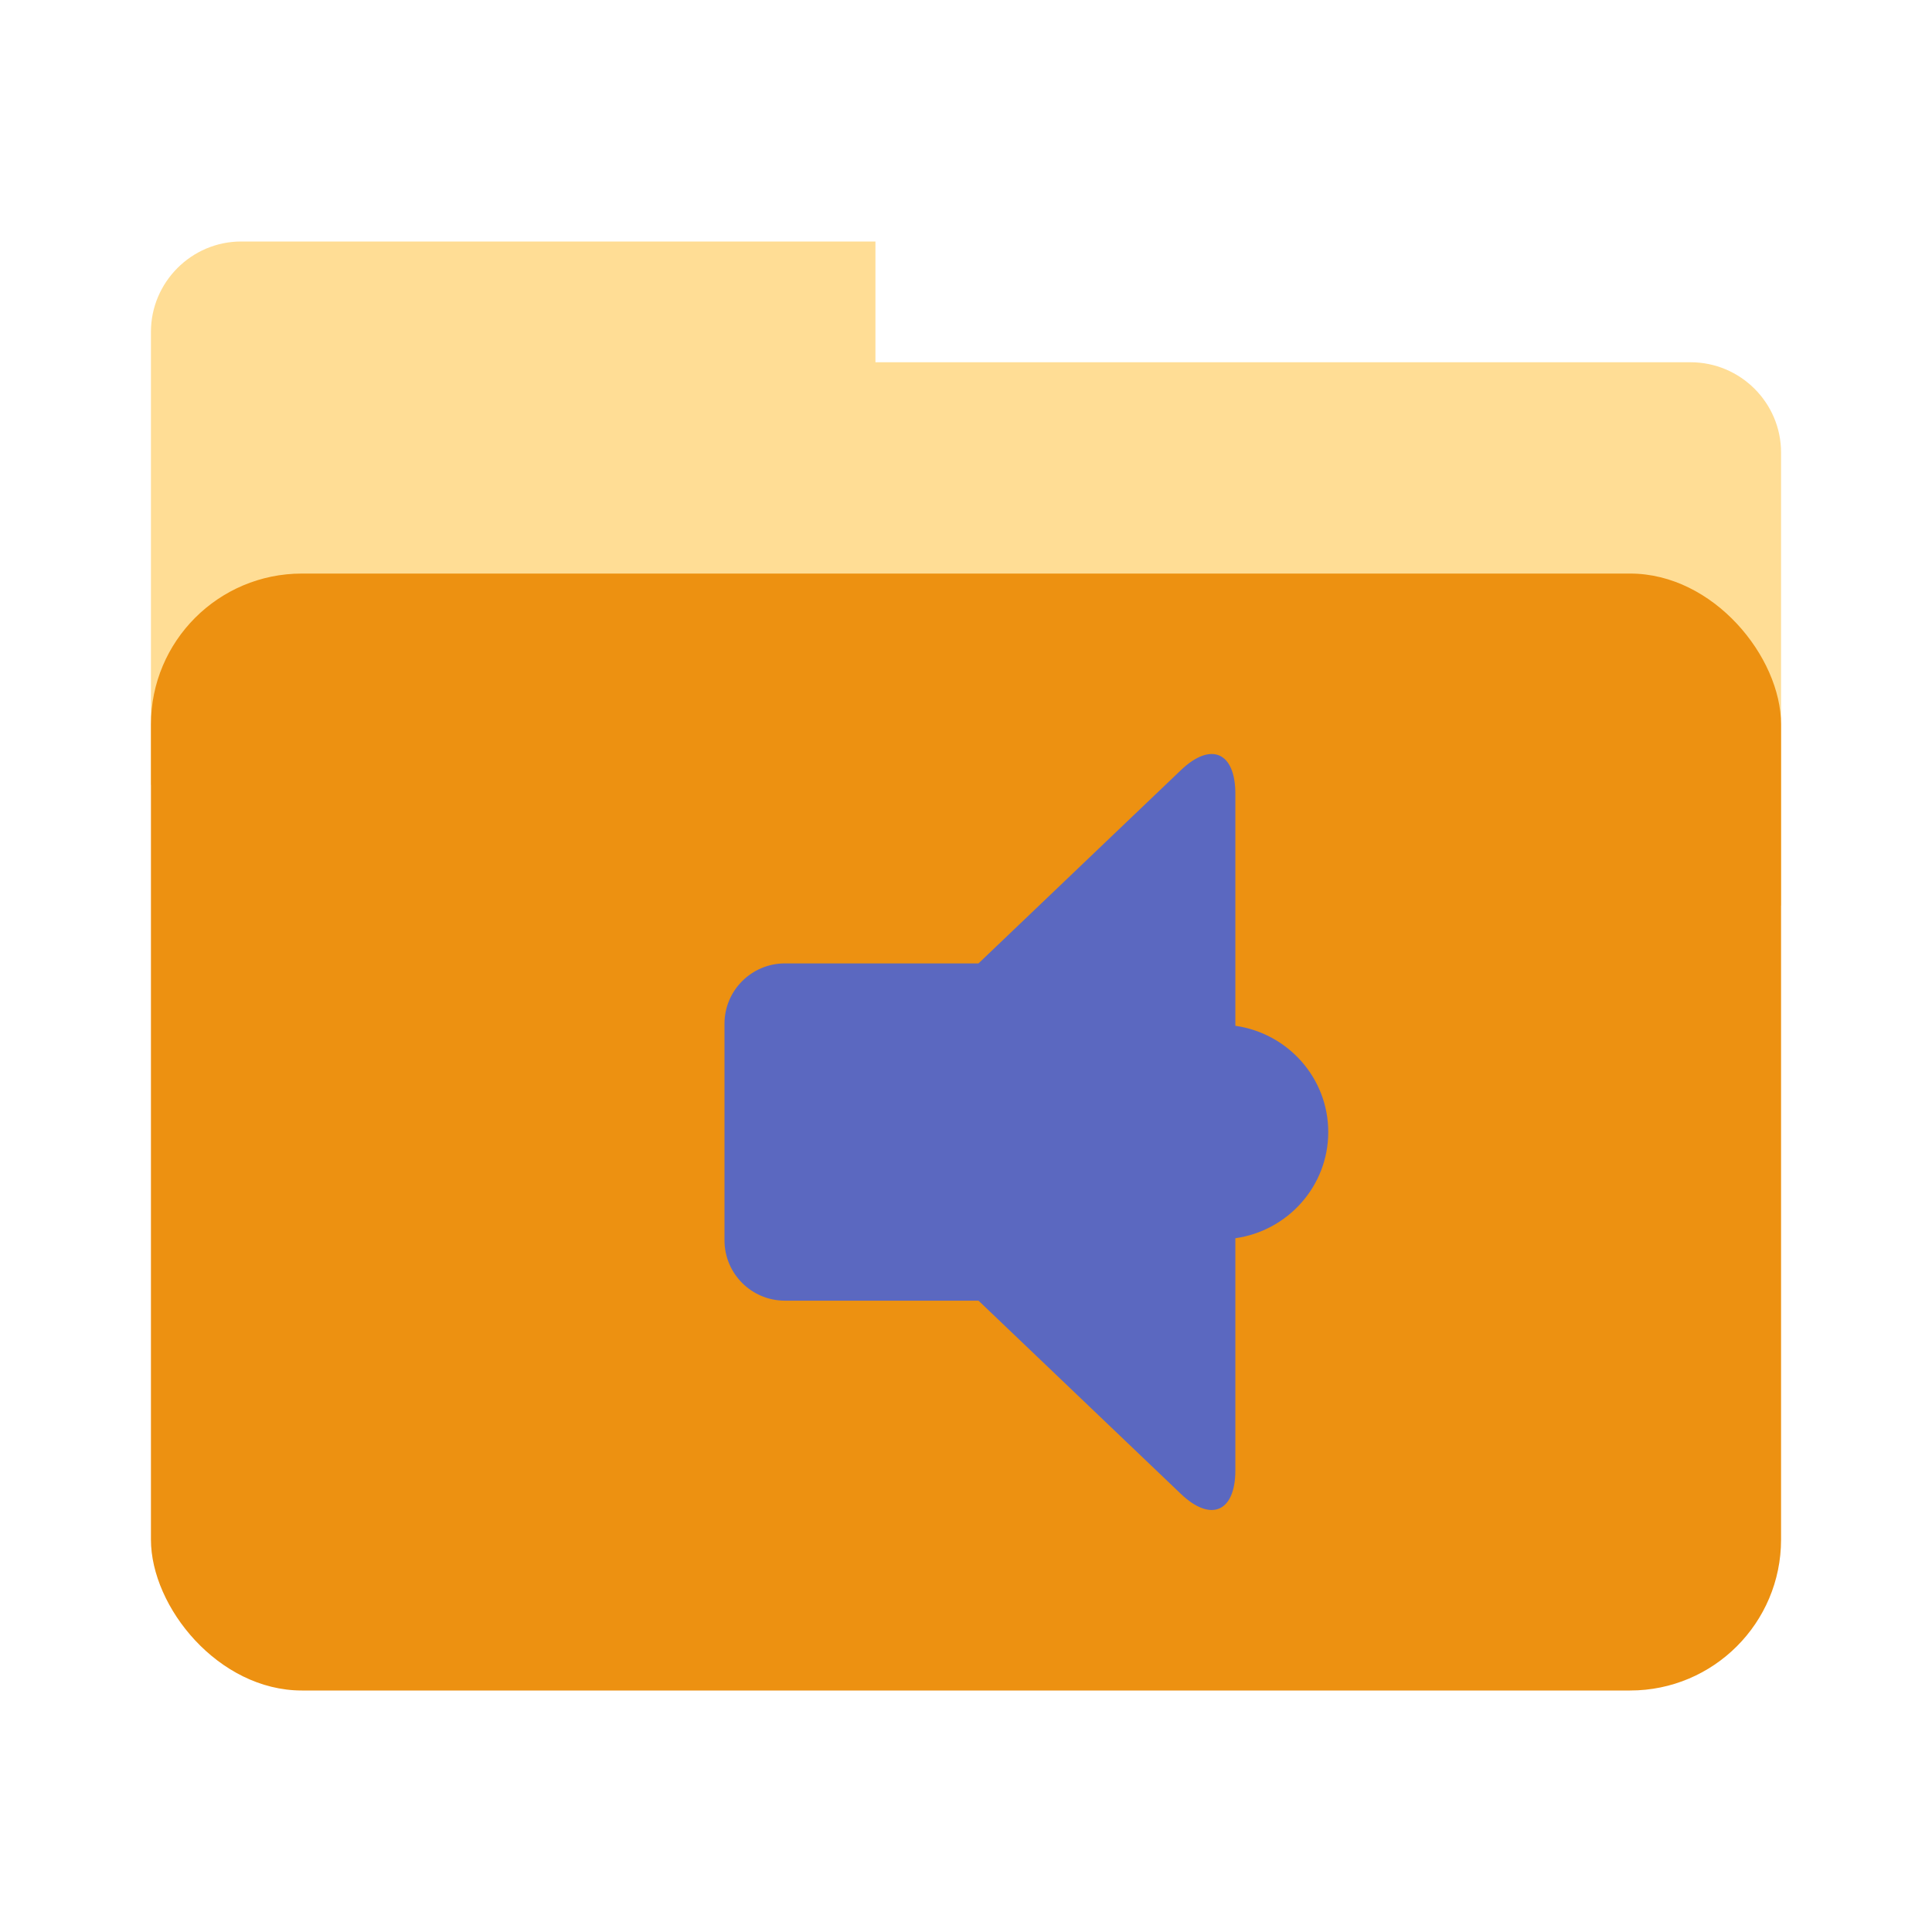 <svg xmlns="http://www.w3.org/2000/svg" width="64" height="64" viewBox="0 0 64 64">
  <g fill="none" fill-rule="evenodd">
    <path fill="#FFDD95" d="M29,12 L29,8 L7.991,8 C6.339,8 5,9.353 5,10.993 L5,26 L25,26 L25,30 L59,30 L59,14.993 C59,13.34 57.653,12 56,12 L29,12 Z"/>
    <rect width="54" height="37" x="5" y="19" fill="#ED9111" rx="5"/>
    <path fill="#5B68C0" d="M32.414,43.086 L39.119,49.488 C40.11,50.434 40.923,50.088 40.923,48.704 L40.923,41.018 C42.663,40.772 44,39.29 44,37.5 C44,35.709 42.663,34.228 40.923,33.981 L40.923,26.295 C40.923,24.915 40.115,24.56 39.119,25.512 L32.414,31.914 L26,31.914 C24.9,31.914 24,32.808 24,33.911 L24,41.088 C24,42.19 24.895,43.086 26,43.086 L32.414,43.086 Z"/>
  </g>
</svg>
